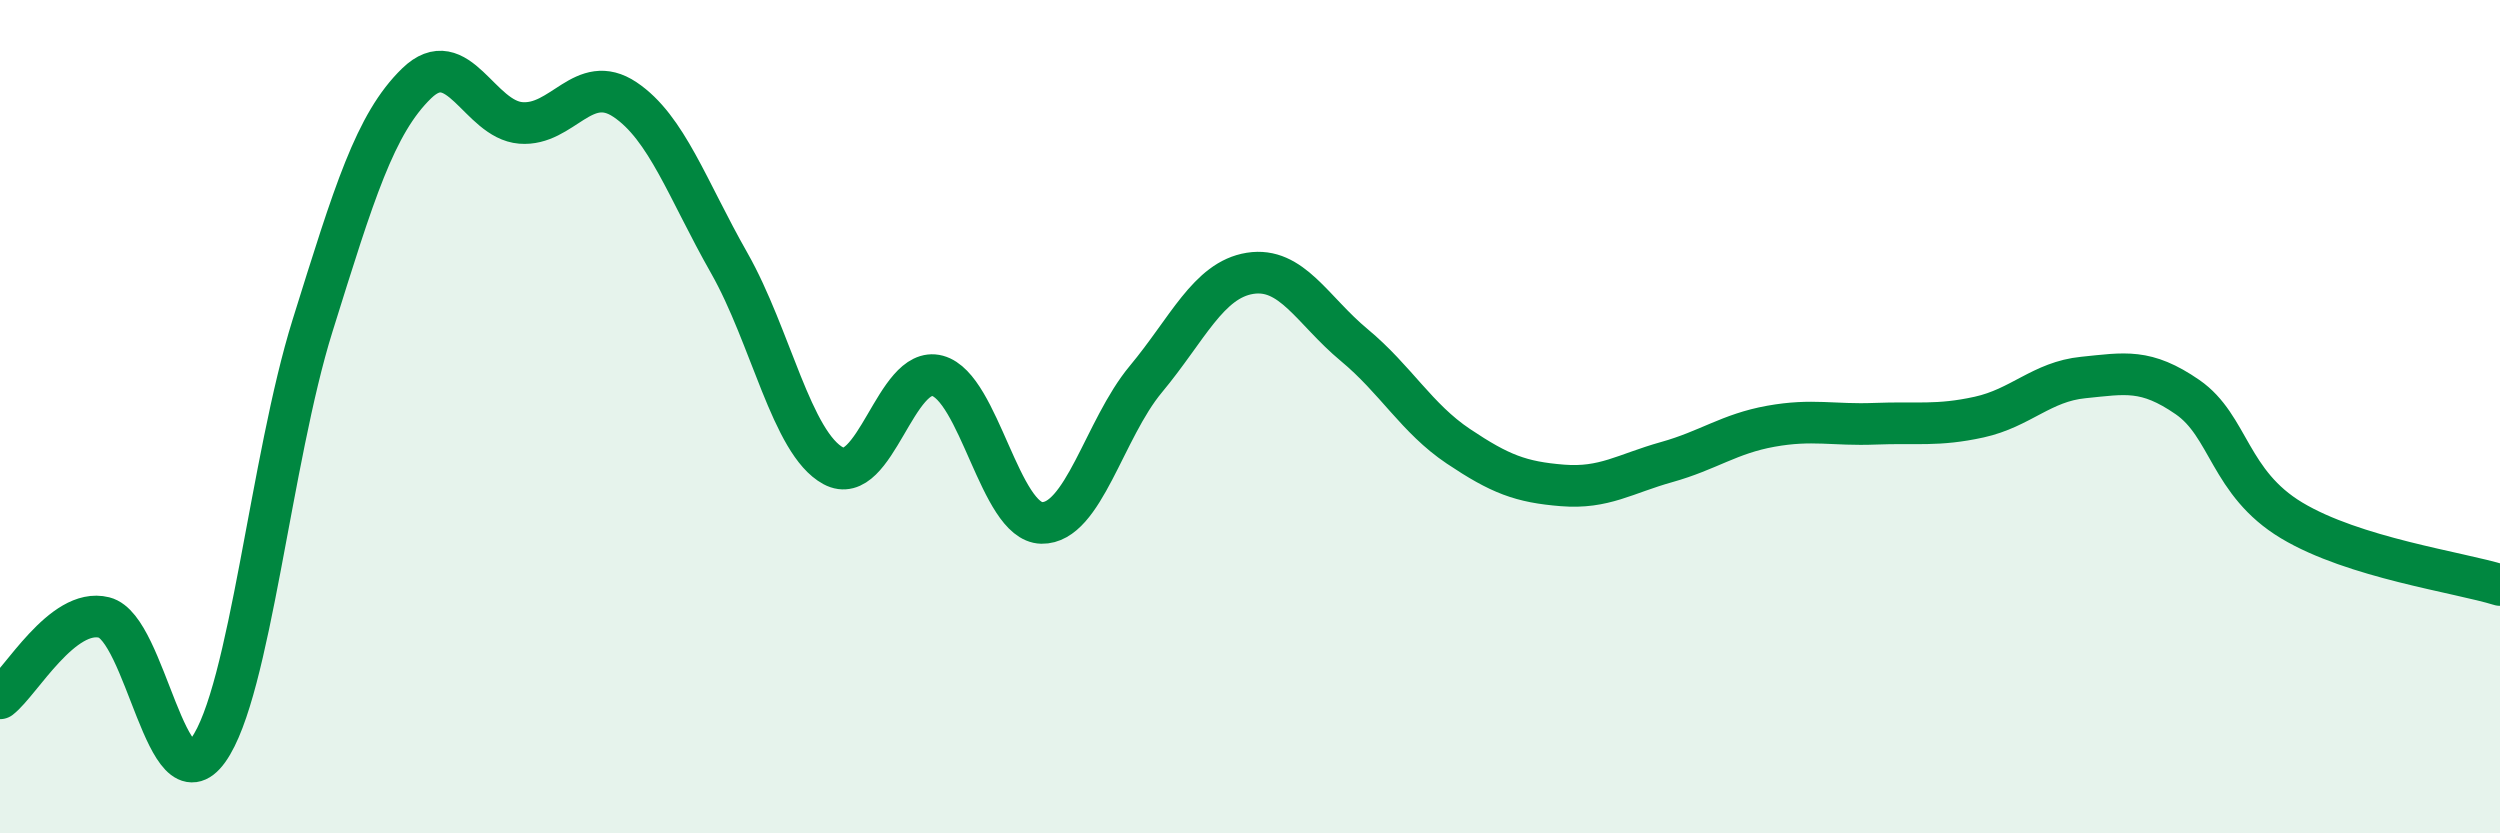 
    <svg width="60" height="20" viewBox="0 0 60 20" xmlns="http://www.w3.org/2000/svg">
      <path
        d="M 0,16.76 C 0.5,16.37 1.5,14.57 2.5,14.82 C 3.5,15.07 4,19.4 5,18 C 6,16.6 6.5,11.02 7.5,7.82 C 8.5,4.62 9,2.97 10,2 C 11,1.03 11.5,2.87 12.5,2.95 C 13.5,3.03 14,1.72 15,2.39 C 16,3.06 16.5,4.55 17.5,6.31 C 18.5,8.07 19,10.64 20,11.18 C 21,11.72 21.5,8.75 22.5,9.02 C 23.5,9.29 24,12.53 25,12.55 C 26,12.57 26.5,10.3 27.5,9.1 C 28.5,7.9 29,6.72 30,6.56 C 31,6.4 31.5,7.45 32.5,8.28 C 33.5,9.11 34,10.04 35,10.71 C 36,11.38 36.5,11.57 37.5,11.65 C 38.5,11.73 39,11.37 40,11.09 C 41,10.81 41.5,10.41 42.5,10.23 C 43.5,10.05 44,10.21 45,10.17 C 46,10.13 46.5,10.23 47.5,10.01 C 48.5,9.79 49,9.16 50,9.06 C 51,8.96 51.5,8.84 52.5,9.53 C 53.5,10.22 53.5,11.59 55,12.49 C 56.5,13.39 59,13.73 60,14.04L60 20L0 20Z"
        fill="#008740"
        opacity="0.1"
        stroke-linecap="round"
        stroke-linejoin="round"
      />
      <path
        d="M 0,16.76 C 0.5,16.37 1.5,14.57 2.5,14.82 C 3.5,15.07 4,19.4 5,18 C 6,16.6 6.5,11.02 7.5,7.82 C 8.5,4.62 9,2.97 10,2 C 11,1.03 11.5,2.87 12.5,2.95 C 13.5,3.03 14,1.72 15,2.39 C 16,3.06 16.5,4.55 17.5,6.31 C 18.5,8.07 19,10.64 20,11.18 C 21,11.72 21.5,8.75 22.5,9.02 C 23.5,9.29 24,12.53 25,12.55 C 26,12.57 26.5,10.3 27.5,9.1 C 28.5,7.9 29,6.72 30,6.56 C 31,6.4 31.5,7.45 32.5,8.28 C 33.5,9.11 34,10.04 35,10.71 C 36,11.38 36.5,11.57 37.5,11.65 C 38.5,11.73 39,11.37 40,11.09 C 41,10.81 41.5,10.41 42.5,10.23 C 43.5,10.05 44,10.21 45,10.17 C 46,10.13 46.5,10.23 47.5,10.01 C 48.5,9.79 49,9.16 50,9.06 C 51,8.96 51.5,8.84 52.5,9.53 C 53.5,10.22 53.5,11.59 55,12.49 C 56.5,13.39 59,13.73 60,14.04"
        stroke="#008740"
        stroke-width="1"
        fill="none"
        stroke-linecap="round"
        stroke-linejoin="round"
      />
    </svg>
  